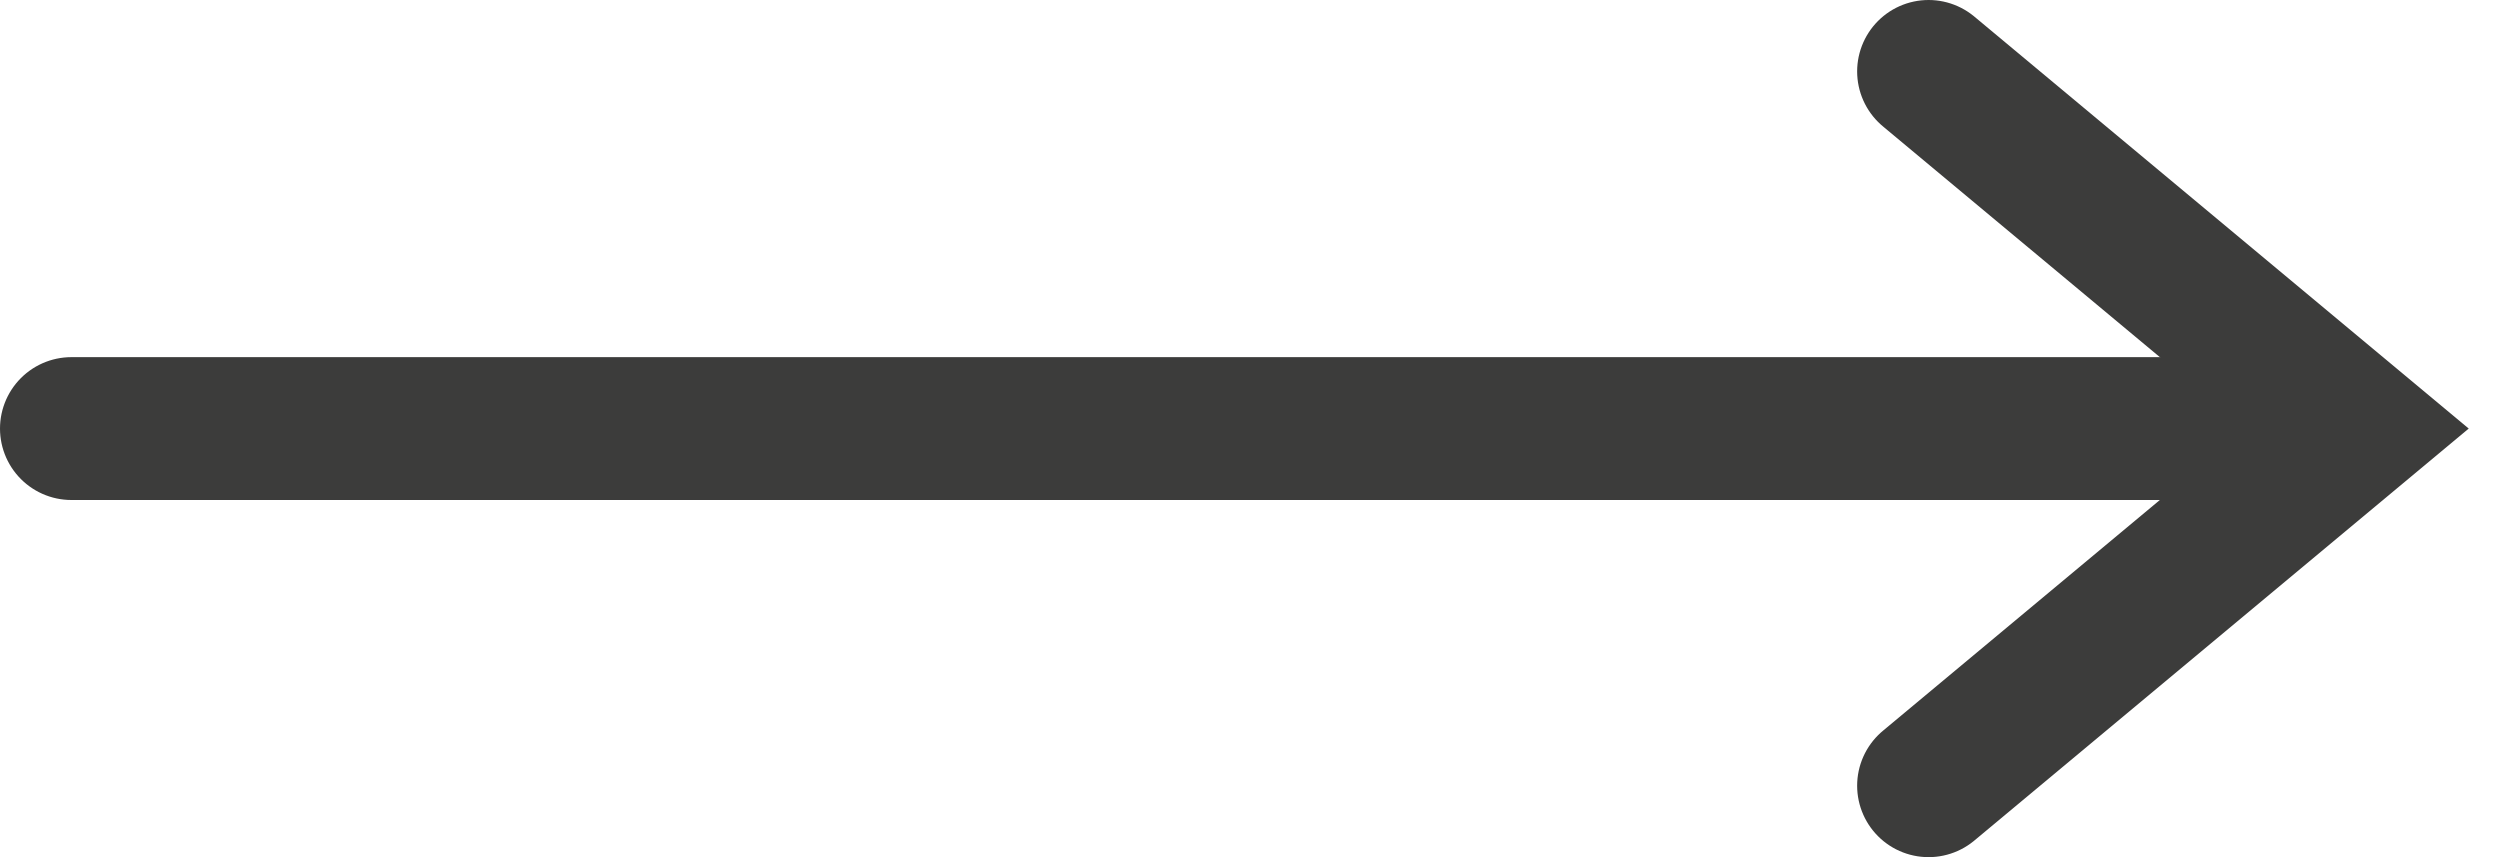 <svg width="35" height="12" viewBox="0 0 35 12" fill="none" xmlns="http://www.w3.org/2000/svg">
<path d="M27 1L33 6L27 11" stroke="#3C3C3B" stroke-width="2" stroke-linecap="round"/>
<path d="M1 6H31.5" stroke="#3C3C3B" stroke-width="2" stroke-linecap="round"/>
</svg>
